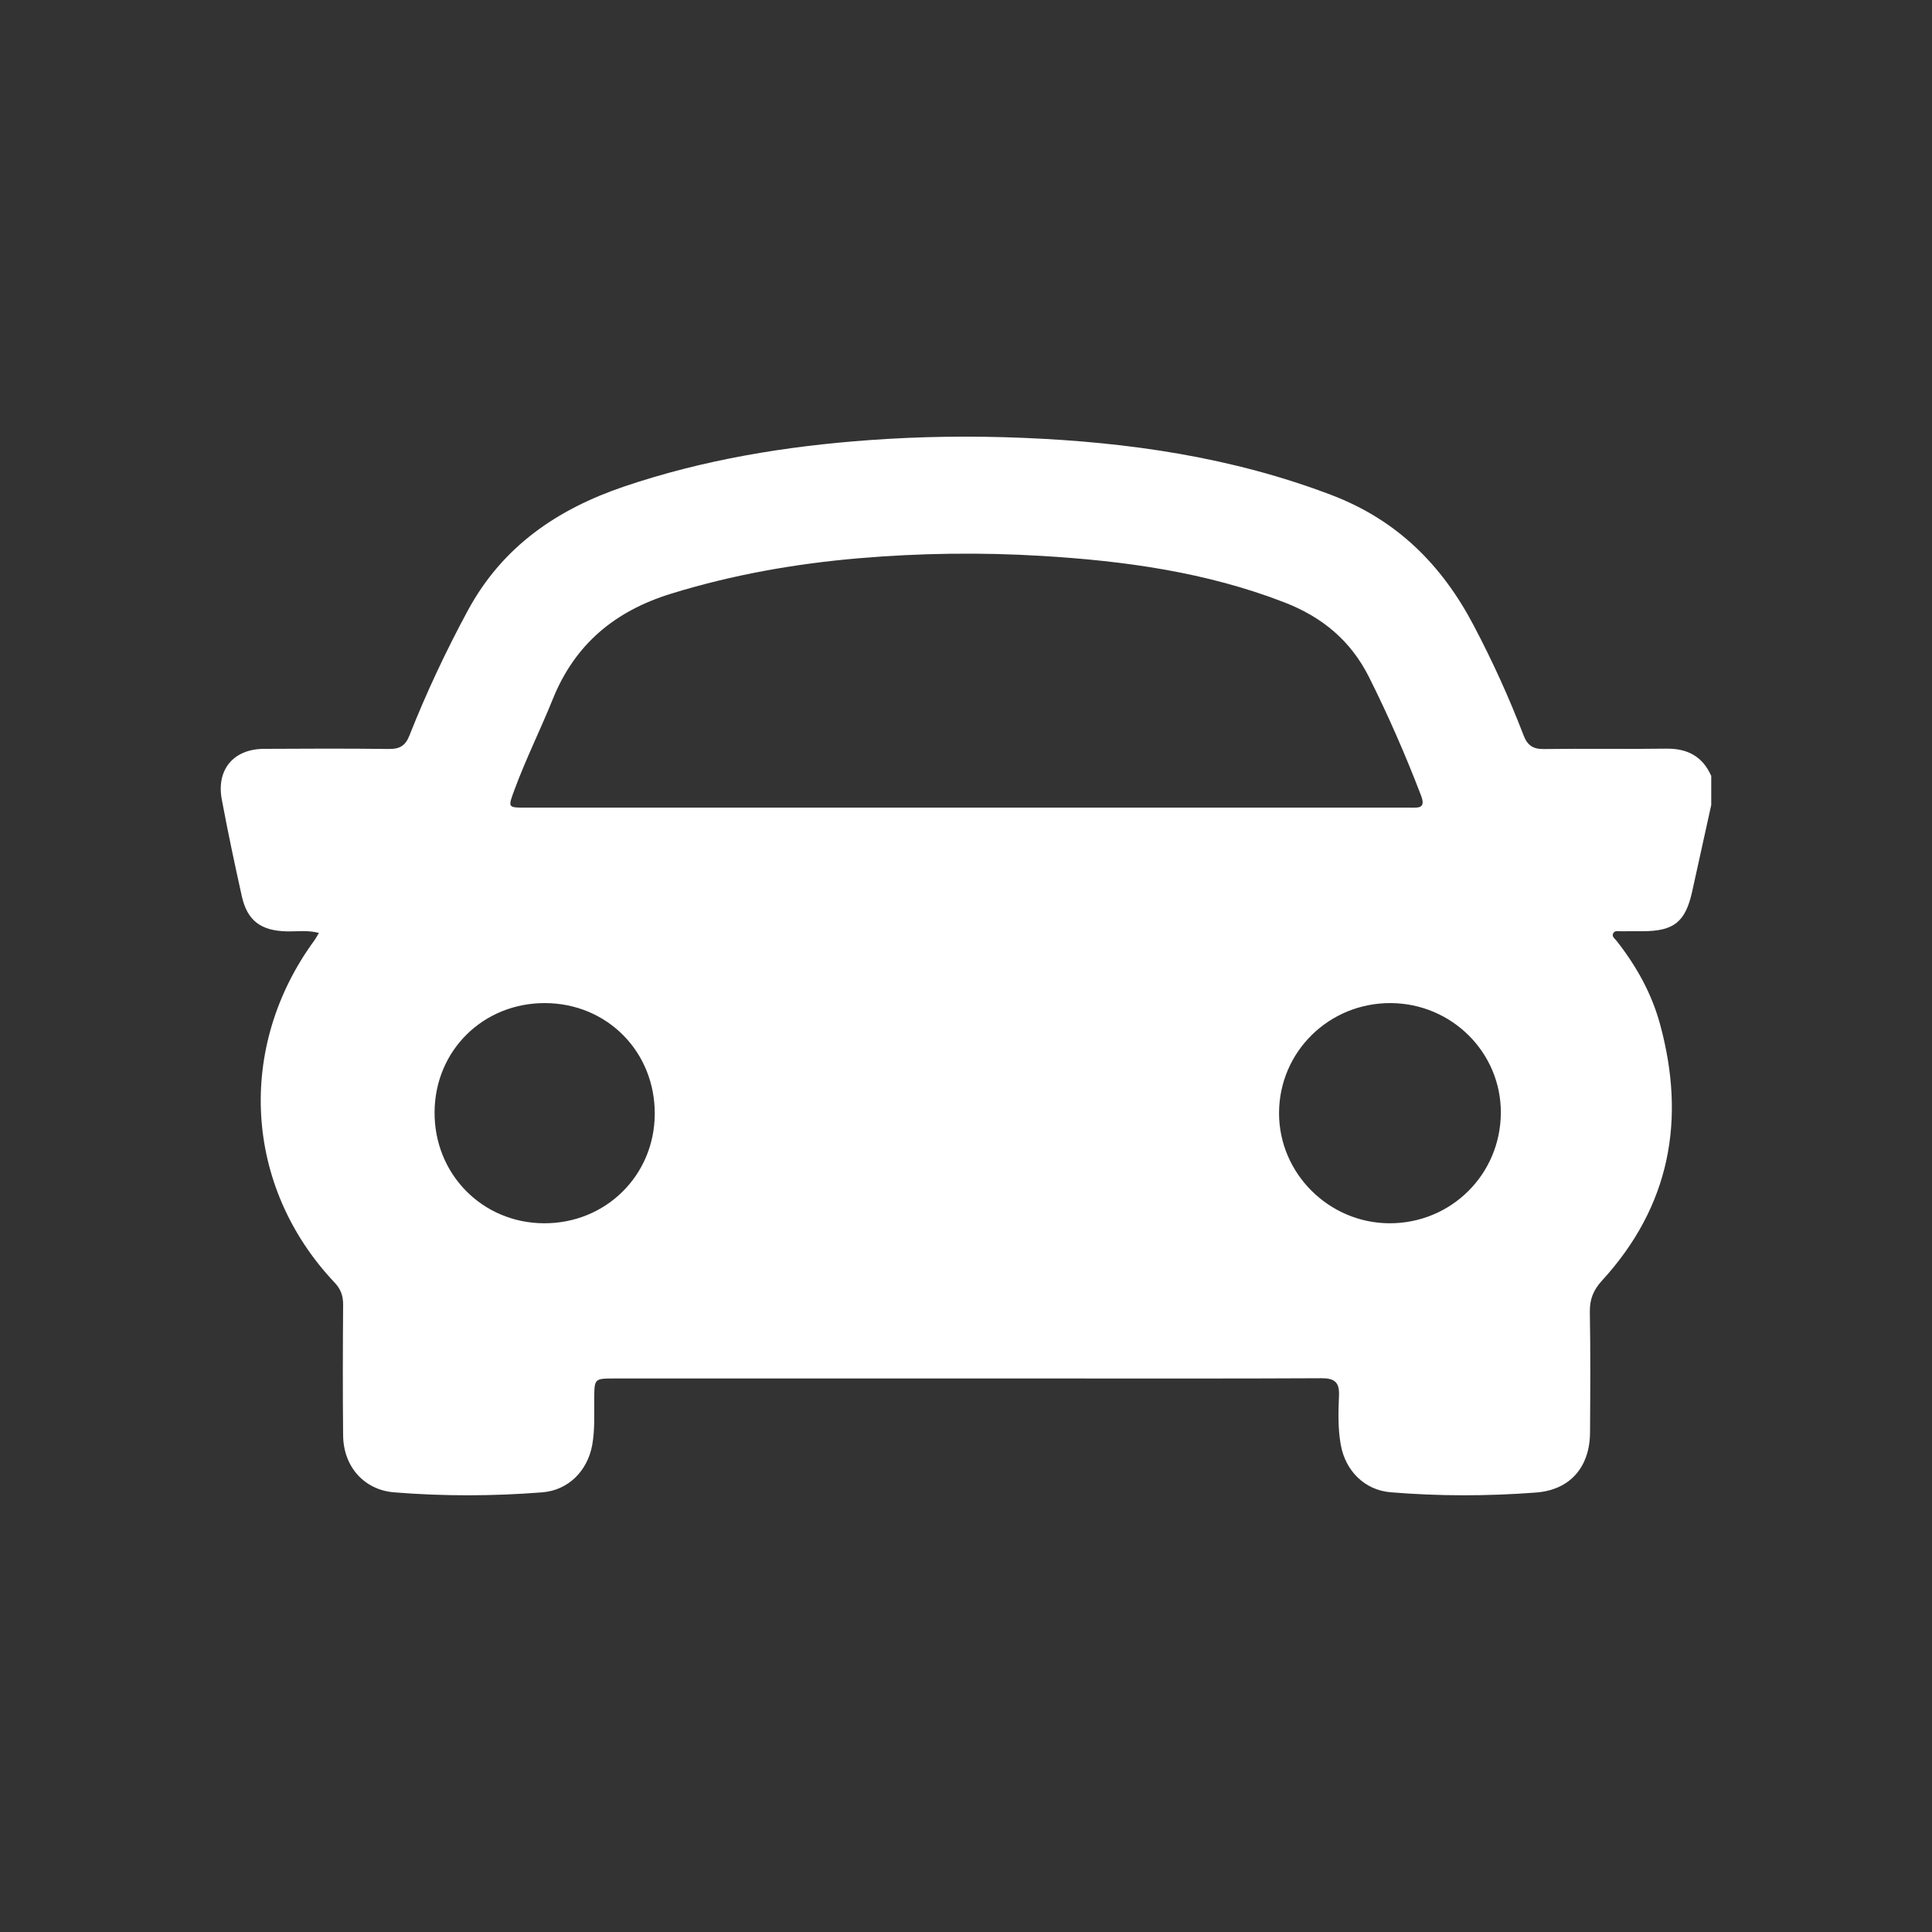 <?xml version="1.0" encoding="UTF-8"?>
<svg id="Layer_1" data-name="Layer 1" xmlns="http://www.w3.org/2000/svg" viewBox="0 0 300 300">
  <rect x="0" y="0" width="300" height="300" fill="#333333" stroke="none"/>
  <defs>
    <style>
      .cls-1 {
        fill: #fff;
        stroke-width: 0px;
      }
    </style>
  </defs>
  <path class="cls-1" d="M265.72,125c-.99,4.48-1.97,8.95-2.96,13.43-1.05,4.73-2.82,6.15-7.66,6.17-1.13,0-2.26-.01-3.39.01-.43,0-.99-.16-1.22.33-.24.49.25.81.52,1.14,3.06,3.88,5.45,8.15,6.75,12.92,4.07,14.87,1.57,28.31-9.01,39.86-1.31,1.43-1.91,2.87-1.88,4.83.11,6.25.07,12.49.03,18.74-.03,5.34-3.06,8.93-8.4,9.33-7.5.57-15.04.58-22.54-.04-4.08-.33-7.04-3.35-7.76-7.35-.46-2.54-.39-5.11-.28-7.65.09-2.09-.68-2.72-2.74-2.71-13.32.07-26.65.04-39.97.04-23.26,0-46.52,0-69.78,0-3.14,0-3.13.01-3.16,3.12-.02,2.4.12,4.81-.31,7.21-.73,4-3.69,7.03-7.76,7.35-7.66.6-15.34.62-22.99,0-4.72-.38-7.89-4.05-7.93-8.84-.07-6.77-.05-13.55,0-20.32,0-1.37-.37-2.41-1.33-3.42-14.05-14.87-15.3-36.54-3.11-53.16.21-.29.37-.61.68-1.13-1.79-.46-3.43-.2-5.05-.24-3.96-.1-6.08-1.67-6.92-5.45-1.11-4.99-2.17-9.99-3.11-15.02-.87-4.65,1.82-7.84,6.53-7.87,6.47-.04,12.95-.06,19.42.02,1.68.02,2.57-.51,3.19-2.1,2.63-6.65,5.66-13.1,9.07-19.41,5.39-9.96,13.89-15.73,24.31-19.26,12.34-4.17,25.05-6.25,38.01-7.19,7.97-.58,15.93-.68,23.89-.35,16.37.67,32.44,2.99,47.9,8.88,10.16,3.87,17.12,10.83,22.07,20.24,2.92,5.54,5.5,11.21,7.74,17.05.6,1.57,1.45,2.17,3.16,2.15,6.32-.09,12.65.03,18.97-.06,3.3-.05,5.67,1.18,7.02,4.24v4.52ZM150.07,125.41c12.87,0,25.73,0,38.6,0,10.08,0,20.16,0,30.25,0,1.26,0,2.54.21,1.74-1.88-2.4-6.26-5.07-12.38-8.07-18.37-2.85-5.69-7.28-9.35-13.17-11.63-12.15-4.7-24.84-6.44-37.71-7.21-9.46-.57-18.93-.44-28.39.37-9.92.85-19.64,2.57-29.18,5.52-8.66,2.69-14.86,7.81-18.3,16.34-1.91,4.74-4.2,9.32-5.97,14.13-1.01,2.74-1.05,2.73,1.81,2.73,22.8,0,45.6,0,68.39,0ZM84.64,155.76c-9.59-.03-17.08,7.33-17.16,16.88-.08,9.66,7.41,17.28,17.01,17.31,9.56.03,17.11-7.4,17.18-16.92.07-9.69-7.37-17.23-17.02-17.27ZM215.94,155.76c-9.59-.04-17.32,7.58-17.33,17.08-.01,9.35,7.72,17.07,17.13,17.11,9.58.03,17.26-7.57,17.31-17.14.05-9.36-7.62-17.01-17.11-17.05Z"/>
</svg>
